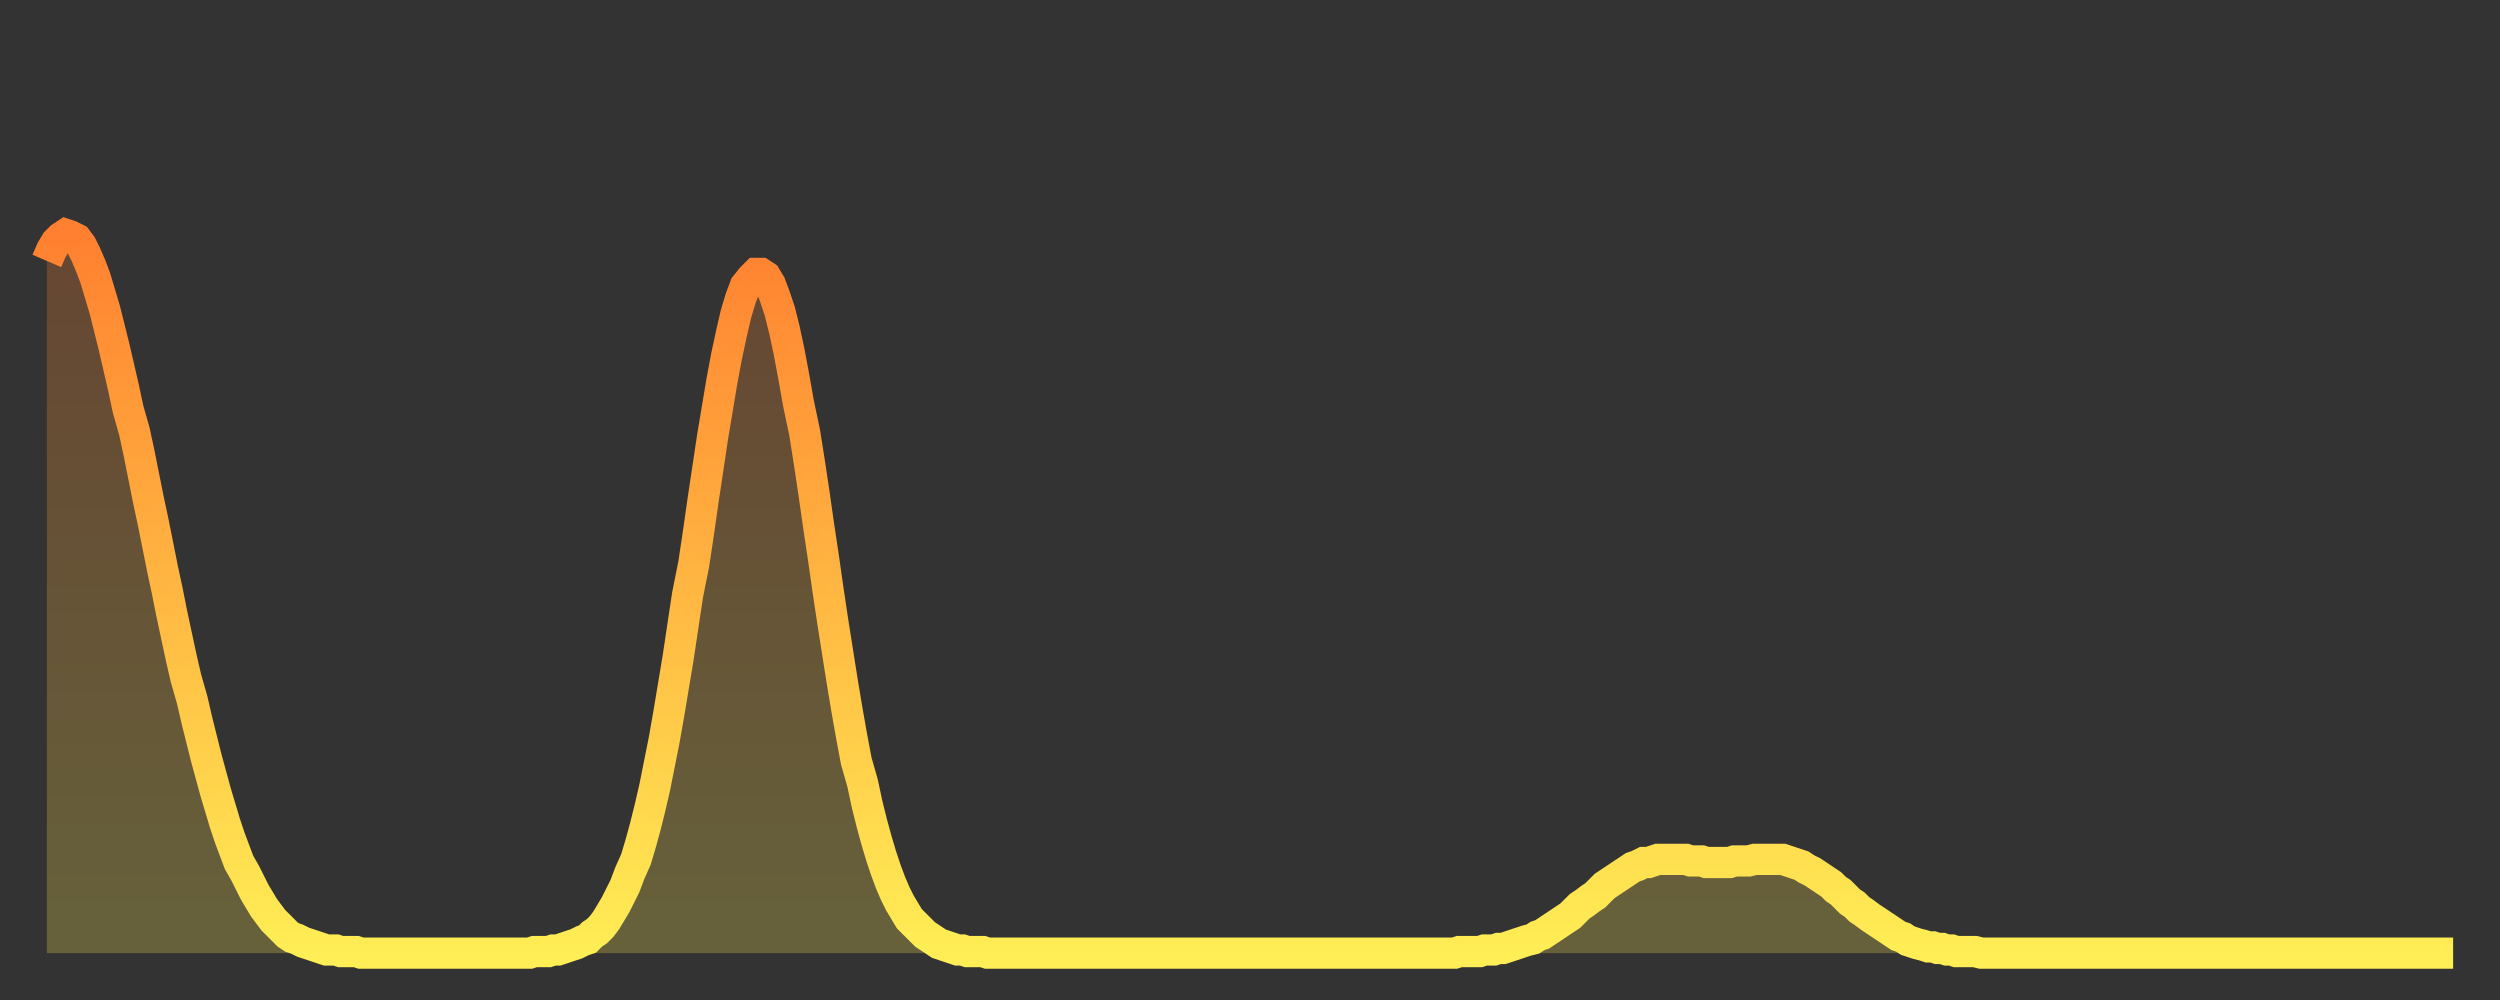 <?xml version="1.0" encoding="utf-8" ?>
<svg baseProfile="full" height="64" version="1.1" width="160" xmlns="http://www.w3.org/2000/svg" xmlns:ev="http://www.w3.org/2001/xml-events" xmlns:xlink="http://www.w3.org/1999/xlink"><rect width="100%" height="100%" fill="#333333" stroke="none"/><defs><linearGradient id="id2087206" x1="0" x2="0" y1="0" y2="1"><stop offset="0%" stop-color="#ff8030" /><stop offset="50%" stop-color="#ffb742" /><stop offset="100%" stop-color="#ffee55" /></linearGradient></defs><g transform="translate(3,3)"><g><path d="M 0.0 13.7 0.3 13.0 0.6 12.5 0.9 12.2 1.2 12.0 1.5 12.1 1.9 12.3 2.2 12.7 2.5 13.3 2.8 14.0 3.1 14.8 3.4 15.8 3.7 16.8 4.0 18.0 4.3 19.2 4.6 20.5 4.9 21.8 5.2 23.2 5.6 24.6 5.9 26.0 6.2 27.5 6.5 29.0 6.8 30.4 7.1 31.9 7.4 33.4 7.7 34.8 8.0 36.3 8.3 37.7 8.6 39.1 8.9 40.4 9.3 41.8 9.6 43.1 9.9 44.3 10.2 45.5 10.5 46.6 10.8 47.7 11.1 48.7 11.4 49.7 11.7 50.6 12.0 51.4 12.3 52.2 12.7 52.9 13.0 53.5 13.3 54.1 13.6 54.6 13.9 55.1 14.2 55.5 14.5 55.9 14.8 56.2 15.1 56.5 15.4 56.8 15.7 57.0 16.0 57.1 16.4 57.3 16.7 57.4 17.0 57.5 17.3 57.6 17.6 57.7 17.9 57.8 18.2 57.8 18.5 57.8 18.8 57.9 19.1 57.9 19.4 57.9 19.8 57.9 20.1 58.0 20.4 58.0 20.7 58.0 21.0 58.0 21.3 58.0 21.6 58.0 21.9 58.0 22.2 58.0 22.5 58.0 22.8 58.0 23.1 58.0 23.5 58.0 23.8 58.0 24.1 58.0 24.4 58.0 24.7 58.0 25.0 58.0 25.3 58.0 25.6 58.0 25.9 58.0 26.2 58.0 26.5 58.0 26.8 58.0 27.2 58.0 27.5 58.0 27.8 58.0 28.1 58.0 28.4 58.0 28.7 58.0 29.0 58.0 29.3 58.0 29.6 58.0 29.9 58.0 30.2 58.0 30.6 58.0 30.9 58.0 31.2 57.9 31.5 57.9 31.8 57.9 32.1 57.9 32.4 57.8 32.7 57.8 33.0 57.7 33.3 57.6 33.6 57.5 33.9 57.4 34.3 57.2 34.6 57.1 34.9 56.8 35.2 56.6 35.5 56.3 35.8 55.9 36.1 55.4 36.4 54.9 36.7 54.3 37.0 53.7 37.3 52.9 37.7 52.0 38.0 51.0 38.3 49.9 38.6 48.7 38.9 47.4 39.2 45.9 39.5 44.4 39.8 42.7 40.1 40.9 40.4 39.1 40.7 37.1 41.0 35.1 41.4 33.1 41.7 31.1 42.0 29.0 42.3 27.0 42.6 25.0 42.9 23.2 43.2 21.4 43.5 19.8 43.8 18.4 44.1 17.1 44.4 16.1 44.7 15.3 45.1 14.8 45.4 14.5 45.7 14.5 46.0 14.7 46.3 15.2 46.6 16.0 46.9 16.9 47.2 18.1 47.5 19.5 47.8 21.1 48.1 22.8 48.5 24.7 48.8 26.6 49.1 28.6 49.4 30.7 49.7 32.7 50.0 34.8 50.3 36.8 50.6 38.7 50.9 40.6 51.2 42.4 51.5 44.1 51.8 45.7 52.2 47.1 52.5 48.5 52.8 49.7 53.1 50.8 53.4 51.8 53.7 52.7 54.0 53.5 54.3 54.2 54.6 54.8 54.9 55.3 55.2 55.8 55.6 56.2 55.9 56.5 56.2 56.8 56.5 57.0 56.8 57.2 57.1 57.4 57.4 57.5 57.7 57.6 58.0 57.7 58.3 57.8 58.6 57.8 58.9 57.9 59.3 57.9 59.6 57.9 59.9 57.9 60.2 58.0 60.5 58.0 60.8 58.0 61.1 58.0 61.4 58.0 61.7 58.0 62.0 58.0 62.3 58.0 62.6 58.0 63.0 58.0 63.3 58.0 63.6 58.0 63.9 58.0 64.2 58.0 64.5 58.0 64.8 58.0 65.1 58.0 65.4 58.0 65.7 58.0 66.0 58.0 66.4 58.0 66.7 58.0 67.0 58.0 67.3 58.0 67.6 58.0 67.9 58.0 68.2 58.0 68.5 58.0 68.8 58.0 69.1 58.0 69.4 58.0 69.7 58.0 70.1 58.0 70.4 58.0 70.7 58.0 71.0 58.0 71.3 58.0 71.6 58.0 71.9 58.0 72.2 58.0 72.5 58.0 72.8 58.0 73.1 58.0 73.5 58.0 73.8 58.0 74.1 58.0 74.4 58.0 74.7 58.0 75.0 58.0 75.3 58.0 75.6 58.0 75.9 58.0 76.2 58.0 76.5 58.0 76.8 58.0 77.2 58.0 77.5 58.0 77.8 58.0 78.1 58.0 78.4 58.0 78.7 58.0 79.0 58.0 79.3 58.0 79.6 58.0 79.9 58.0 80.2 58.0 80.5 58.0 80.9 58.0 81.2 58.0 81.5 58.0 81.8 58.0 82.1 58.0 82.4 58.0 82.7 58.0 83.0 58.0 83.3 58.0 83.6 58.0 83.9 58.0 84.3 58.0 84.6 58.0 84.9 58.0 85.2 58.0 85.5 58.0 85.8 58.0 86.1 58.0 86.4 58.0 86.7 58.0 87.0 58.0 87.3 58.0 87.6 58.0 88.0 58.0 88.3 58.0 88.6 58.0 88.9 58.0 89.2 58.0 89.5 58.0 89.8 58.0 90.1 58.0 90.4 57.9 90.7 57.9 91.0 57.9 91.4 57.9 91.7 57.9 92.0 57.8 92.3 57.8 92.6 57.8 92.9 57.7 93.2 57.7 93.5 57.6 93.8 57.5 94.1 57.4 94.4 57.3 94.7 57.2 95.1 57.1 95.4 56.9 95.7 56.8 96.0 56.6 96.3 56.4 96.6 56.2 96.9 56.0 97.2 55.8 97.5 55.6 97.8 55.3 98.1 55.0 98.4 54.8 98.8 54.5 99.1 54.3 99.4 54.0 99.7 53.7 100.0 53.5 100.3 53.3 100.6 53.1 100.9 52.9 101.2 52.7 101.5 52.5 101.8 52.4 102.2 52.2 102.5 52.2 102.8 52.1 103.1 52.0 103.4 52.0 103.7 52.0 104.0 52.0 104.3 52.0 104.6 52.0 104.9 52.0 105.2 52.1 105.5 52.1 105.9 52.1 106.2 52.2 106.5 52.2 106.8 52.2 107.1 52.2 107.4 52.2 107.7 52.2 108.0 52.1 108.3 52.1 108.6 52.1 108.9 52.1 109.3 52.0 109.6 52.0 109.9 52.0 110.2 52.0 110.5 52.0 110.8 52.0 111.1 52.0 111.4 52.1 111.7 52.2 112.0 52.3 112.3 52.4 112.6 52.6 113.0 52.8 113.3 53.0 113.6 53.2 113.9 53.4 114.2 53.6 114.5 53.9 114.8 54.1 115.1 54.4 115.4 54.7 115.7 54.9 116.0 55.2 116.3 55.4 116.7 55.7 117.0 55.9 117.3 56.1 117.6 56.3 117.9 56.5 118.2 56.7 118.5 56.9 118.8 57.0 119.1 57.2 119.4 57.3 119.7 57.4 120.1 57.5 120.4 57.6 120.7 57.6 121.0 57.7 121.3 57.7 121.6 57.8 121.9 57.8 122.2 57.9 122.5 57.9 122.8 57.9 123.1 57.9 123.4 57.9 123.8 58.0 124.1 58.0 124.4 58.0 124.7 58.0 125.0 58.0 125.3 58.0 125.6 58.0 125.9 58.0 126.2 58.0 126.5 58.0 126.8 58.0 127.2 58.0 127.5 58.0 127.8 58.0 128.1 58.0 128.4 58.0 128.7 58.0 129.0 58.0 129.3 58.0 129.6 58.0 129.9 58.0 130.2 58.0 130.5 58.0 130.9 58.0 131.2 58.0 131.5 58.0 131.8 58.0 132.1 58.0 132.4 58.0 132.7 58.0 133.0 58.0 133.3 58.0 133.6 58.0 133.9 58.0 134.2 58.0 134.6 58.0 134.9 58.0 135.2 58.0 135.5 58.0 135.8 58.0 136.1 58.0 136.4 58.0 136.7 58.0 137.0 58.0 137.3 58.0 137.6 58.0 138.0 58.0 138.3 58.0 138.6 58.0 138.9 58.0 139.2 58.0 139.5 58.0 139.8 58.0 140.1 58.0 140.4 58.0 140.7 58.0 141.0 58.0 141.3 58.0 141.7 58.0 142.0 58.0 142.3 58.0 142.6 58.0 142.9 58.0 143.2 58.0 143.5 58.0 143.8 58.0 144.1 58.0 144.4 58.0 144.7 58.0 145.1 58.0 145.4 58.0 145.7 58.0 146.0 58.0 146.3 58.0 146.6 58.0 146.9 58.0 147.2 58.0 147.5 58.0 147.8 58.0 148.1 58.0 148.4 58.0 148.8 58.0 149.1 58.0 149.4 58.0 149.7 58.0 150.0 58.0 150.3 58.0 150.6 58.0 150.9 58.0 151.2 58.0 151.5 58.0 151.8 58.0 152.1 58.0 152.5 58.0 152.8 58.0 153.1 58.0 153.4 58.0 153.7 58.0 154.0 58.0" fill="none" id="graph-curve" opacity="1" stroke="url(#id2087206)" stroke-width="2" /><path d="M 0 58 L 0.0 13.7 0.3 13.0 0.6 12.5 0.9 12.2 1.2 12.0 1.5 12.1 1.9 12.3 2.2 12.7 2.5 13.3 2.8 14.0 3.1 14.8 3.4 15.8 3.7 16.8 4.0 18.0 4.3 19.2 4.6 20.5 4.9 21.8 5.2 23.2 5.6 24.6 5.9 26.0 6.2 27.5 6.5 29.0 6.8 30.4 7.1 31.9 7.4 33.4 7.7 34.8 8.0 36.3 8.3 37.7 8.6 39.1 8.9 40.4 9.3 41.8 9.6 43.1 9.9 44.3 10.2 45.5 10.5 46.6 10.8 47.7 11.1 48.7 11.4 49.7 11.7 50.6 12.0 51.4 12.3 52.2 12.7 52.9 13.0 53.5 13.3 54.1 13.6 54.6 13.9 55.1 14.2 55.5 14.5 55.9 14.8 56.2 15.1 56.5 15.4 56.8 15.7 57.0 16.0 57.1 16.4 57.3 16.7 57.4 17.0 57.5 17.3 57.6 17.6 57.7 17.9 57.8 18.2 57.8 18.5 57.8 18.8 57.9 19.1 57.9 19.4 57.9 19.8 57.9 20.1 58.0 20.4 58.0 20.7 58.0 21.0 58.0 21.3 58.0 21.6 58.0 21.9 58.0 22.2 58.0 22.5 58.0 22.8 58.0 23.1 58.0 23.5 58.0 23.8 58.0 24.1 58.0 24.4 58.0 24.7 58.0 25.0 58.0 25.3 58.0 25.6 58.0 25.9 58.0 26.2 58.0 26.5 58.0 26.8 58.0 27.2 58.0 27.5 58.0 27.8 58.0 28.1 58.0 28.4 58.0 28.7 58.0 29.0 58.0 29.3 58.0 29.6 58.0 29.9 58.0 30.2 58.0 30.6 58.0 30.9 58.0 31.2 57.9 31.5 57.9 31.8 57.9 32.1 57.9 32.4 57.8 32.7 57.8 33.0 57.7 33.3 57.6 33.6 57.5 33.9 57.4 34.3 57.2 34.6 57.1 34.9 56.8 35.2 56.6 35.5 56.3 35.8 55.9 36.1 55.4 36.4 54.9 36.7 54.3 37.0 53.7 37.3 52.9 37.7 52.0 38.0 51.0 38.3 49.9 38.6 48.7 38.9 47.4 39.2 45.9 39.5 44.4 39.8 42.7 40.1 40.9 40.4 39.1 40.7 37.1 41.0 35.1 41.4 33.1 41.7 31.1 42.0 29.0 42.3 27.0 42.6 25.0 42.9 23.2 43.2 21.4 43.5 19.8 43.8 18.4 44.1 17.1 44.4 16.1 44.7 15.3 45.1 14.8 45.4 14.5 45.7 14.5 46.0 14.7 46.3 15.2 46.6 16.0 46.9 16.9 47.2 18.1 47.5 19.5 47.8 21.1 48.1 22.8 48.5 24.7 48.8 26.6 49.1 28.6 49.4 30.7 49.7 32.7 50.0 34.8 50.3 36.8 50.6 38.7 50.9 40.6 51.2 42.4 51.5 44.1 51.8 45.7 52.2 47.1 52.5 48.5 52.8 49.7 53.1 50.8 53.4 51.8 53.7 52.7 54.0 53.5 54.3 54.2 54.6 54.8 54.9 55.3 55.2 55.8 55.6 56.2 55.9 56.5 56.2 56.8 56.5 57.0 56.8 57.2 57.1 57.4 57.4 57.5 57.7 57.6 58.0 57.7 58.3 57.8 58.6 57.8 58.9 57.9 59.3 57.9 59.6 57.9 59.9 57.9 60.2 58.0 60.5 58.0 60.8 58.0 61.1 58.0 61.4 58.0 61.7 58.0 62.0 58.0 62.3 58.0 62.6 58.0 63.0 58.0 63.3 58.0 63.6 58.0 63.9 58.0 64.2 58.0 64.5 58.0 64.8 58.0 65.1 58.0 65.4 58.0 65.7 58.0 66.0 58.0 66.4 58.0 66.7 58.0 67.0 58.0 67.3 58.0 67.6 58.0 67.9 58.0 68.2 58.0 68.5 58.0 68.8 58.0 69.1 58.0 69.4 58.0 69.7 58.0 70.1 58.0 70.4 58.0 70.7 58.0 71.0 58.0 71.3 58.0 71.6 58.0 71.9 58.0 72.2 58.0 72.5 58.0 72.8 58.0 73.1 58.0 73.5 58.0 73.8 58.0 74.1 58.0 74.4 58.0 74.7 58.0 75.0 58.0 75.3 58.0 75.6 58.0 75.9 58.0 76.2 58.0 76.5 58.0 76.8 58.0 77.2 58.0 77.5 58.0 77.8 58.0 78.1 58.0 78.4 58.0 78.7 58.0 79.0 58.0 79.3 58.0 79.6 58.0 79.9 58.0 80.2 58.0 80.5 58.0 80.9 58.0 81.2 58.0 81.5 58.0 81.8 58.0 82.1 58.0 82.4 58.0 82.7 58.0 83.0 58.0 83.3 58.0 83.6 58.0 83.9 58.0 84.3 58.0 84.6 58.0 84.9 58.0 85.2 58.0 85.5 58.0 85.8 58.0 86.1 58.0 86.4 58.0 86.7 58.0 87.0 58.0 87.3 58.0 87.6 58.0 88.0 58.0 88.3 58.0 88.6 58.0 88.9 58.0 89.2 58.0 89.5 58.0 89.8 58.0 90.1 58.0 90.4 57.9 90.7 57.9 91.0 57.9 91.4 57.9 91.7 57.9 92.0 57.8 92.3 57.8 92.6 57.8 92.9 57.7 93.2 57.7 93.5 57.6 93.8 57.5 94.1 57.4 94.4 57.3 94.7 57.2 95.1 57.1 95.4 56.9 95.7 56.8 96.0 56.6 96.3 56.4 96.6 56.2 96.9 56.0 97.2 55.8 97.5 55.6 97.8 55.3 98.1 55.0 98.4 54.8 98.8 54.5 99.1 54.3 99.4 54.0 99.7 53.7 100.0 53.5 100.3 53.3 100.6 53.1 100.9 52.9 101.2 52.7 101.5 52.5 101.8 52.4 102.2 52.2 102.5 52.2 102.8 52.1 103.1 52.0 103.4 52.0 103.7 52.0 104.0 52.0 104.3 52.0 104.6 52.0 104.9 52.0 105.2 52.1 105.5 52.1 105.9 52.1 106.2 52.2 106.5 52.2 106.8 52.2 107.1 52.2 107.4 52.2 107.7 52.2 108.0 52.1 108.3 52.1 108.6 52.1 108.9 52.1 109.3 52.0 109.6 52.0 109.9 52.0 110.2 52.0 110.5 52.0 110.8 52.0 111.1 52.0 111.4 52.1 111.7 52.2 112.0 52.3 112.3 52.4 112.6 52.6 113.0 52.8 113.3 53.0 113.6 53.2 113.9 53.4 114.2 53.6 114.5 53.9 114.8 54.1 115.1 54.4 115.4 54.7 115.7 54.9 116.0 55.2 116.3 55.4 116.7 55.7 117.0 55.9 117.3 56.1 117.6 56.3 117.9 56.5 118.2 56.7 118.5 56.9 118.8 57.0 119.1 57.2 119.4 57.3 119.7 57.4 120.1 57.5 120.4 57.6 120.7 57.6 121.0 57.7 121.3 57.7 121.6 57.8 121.9 57.8 122.2 57.9 122.5 57.9 122.8 57.9 123.1 57.9 123.4 57.9 123.8 58.0 124.1 58.0 124.4 58.0 124.7 58.0 125.0 58.0 125.3 58.0 125.6 58.0 125.9 58.0 126.2 58.0 126.5 58.0 126.8 58.0 127.2 58.0 127.5 58.0 127.8 58.0 128.1 58.0 128.4 58.0 128.7 58.0 129.0 58.0 129.3 58.0 129.6 58.0 129.9 58.0 130.2 58.0 130.5 58.0 130.9 58.0 131.2 58.0 131.5 58.0 131.8 58.0 132.1 58.0 132.4 58.0 132.7 58.0 133.0 58.0 133.3 58.0 133.6 58.0 133.9 58.0 134.2 58.0 134.6 58.0 134.9 58.0 135.2 58.0 135.5 58.0 135.8 58.0 136.1 58.0 136.4 58.0 136.7 58.0 137.0 58.0 137.3 58.0 137.6 58.0 138.0 58.0 138.3 58.0 138.6 58.0 138.9 58.0 139.2 58.0 139.5 58.0 139.8 58.0 140.1 58.0 140.4 58.0 140.7 58.0 141.0 58.0 141.3 58.0 141.7 58.0 142.0 58.0 142.3 58.0 142.6 58.0 142.9 58.0 143.2 58.0 143.5 58.0 143.8 58.0 144.1 58.0 144.4 58.0 144.7 58.0 145.1 58.0 145.4 58.0 145.7 58.0 146.0 58.0 146.3 58.0 146.6 58.0 146.9 58.0 147.2 58.0 147.5 58.0 147.8 58.0 148.1 58.0 148.4 58.0 148.8 58.0 149.1 58.0 149.4 58.0 149.7 58.0 150.0 58.0 150.3 58.0 150.6 58.0 150.9 58.0 151.2 58.0 151.5 58.0 151.8 58.0 152.1 58.0 152.5 58.0 152.8 58.0 153.1 58.0 153.4 58.0 153.7 58.0 154.0 58.0 154 58" fill="url(#id2087206)" fill-opacity=".25" id="graph-shadow" /></g></g></svg>